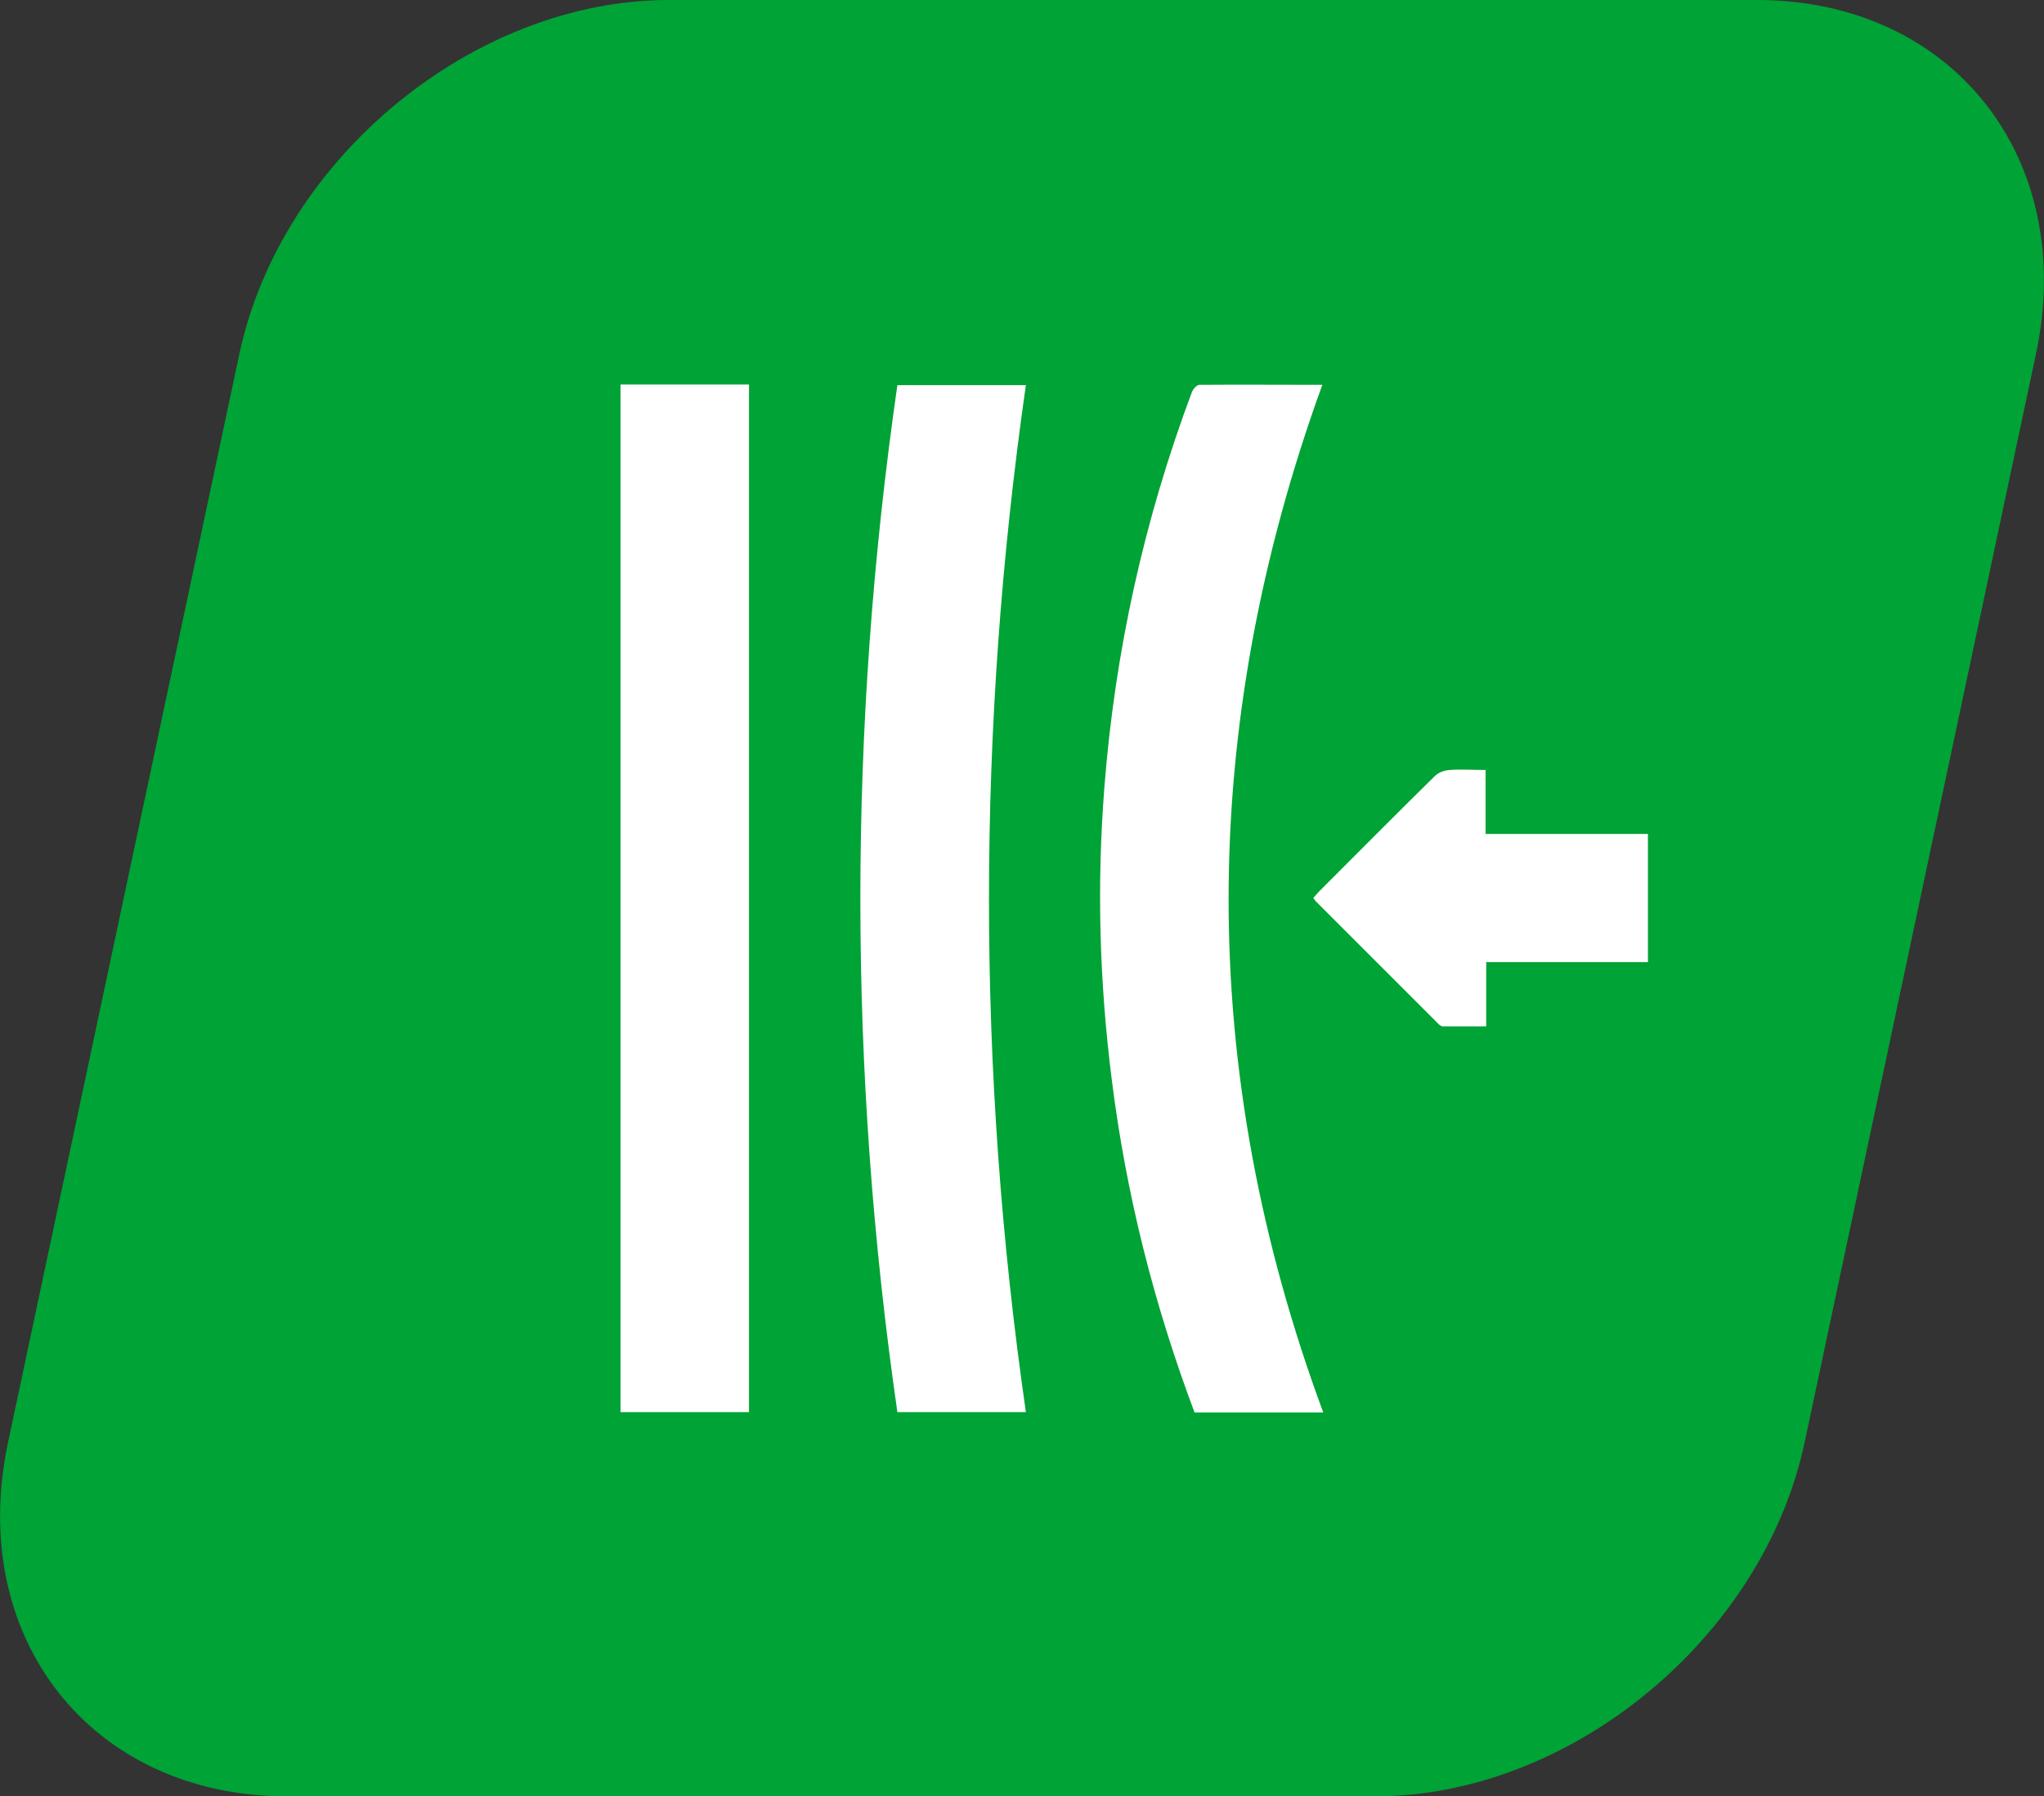 <?xml version="1.0" encoding="UTF-8"?>
<svg id="katman_2" data-name="katman 2" xmlns="http://www.w3.org/2000/svg" width="65.85" height="57.88" xmlns:xlink="http://www.w3.org/1999/xlink" viewBox="0 0 65.85 57.88">
  <rect x="0" y="0" width="65.85" height="57.88" fill="#333333" stroke="none"/>
  <defs>
    <style>
      .cls-1 {
        clip-path: url(#clippath-2);
      }

      .cls-1, .cls-2, .cls-3, .cls-4 {
        fill: none;
      }

      .cls-5 {
        fill: #fff;
      }

      .cls-6 {
        fill: #00a335;
      }

      .cls-3 {
        clip-path: url(#clippath);
      }

      .cls-4 {
        clip-path: url(#clippath-1);
      }
    </style>
    <clipPath id="clippath">
      <rect class="cls-2" width="65.85" height="57.88"/>
    </clipPath>
    <clipPath id="clippath-1">
      <rect class="cls-2" x="19.99" y="12.39" width="33.1" height="33.11"/>
    </clipPath>
    <clipPath id="clippath-2">
      <rect class="cls-2" x="19.99" y="12.39" width="33.1" height="33.11"/>
    </clipPath>
  </defs>
  <g id="FRAME_ALAN" data-name="FRAME ALAN">
    <g class="cls-3">
      <path class="cls-6" d="m9.24,57.88h35.06c6.3,0,12.5-5.11,13.84-11.41l7.45-35.06c1.34-6.3-2.68-11.41-8.99-11.41H21.55c-6.3,0-12.5,5.11-13.84,11.41L.26,46.47c-1.34,6.3,2.68,11.41,8.99,11.41"/>
    </g>
    <g>
      <g class="cls-4">
        <path class="cls-5" d="m38.48,45.5c-1.3-3.46-2.2-7.02-2.66-10.69-.4-3.14-.49-6.29-.24-9.45.34-4.37,1.28-8.62,2.82-12.73.04-.1.16-.23.24-.23,1.31-.01,2.63,0,3.96,0-4.01,11.06-4.05,22.09.03,33.11h-4.14Z"/>
        <path class="cls-5" d="m28.91,45.5c-1.59-11.02-1.59-22.05,0-33.09h4.14c-1.58,11.03-1.59,22.06,0,33.09h-4.14Z"/>
      </g>
      <rect class="cls-5" x="19.99" y="12.39" width="4.14" height="33.11"/>
      <g class="cls-1">
        <path class="cls-5" d="m53.09,26.86v4.14h-5.21v2.07c-.48,0-.94,0-1.4,0-.06,0-.13-.06-.18-.12-1.31-1.31-2.62-2.62-3.93-3.93-.02-.02-.03-.05-.06-.09.06-.07.13-.14.19-.21,1.24-1.24,2.48-2.49,3.73-3.72.11-.11.31-.18.47-.19.37-.03.75,0,1.16,0v2.06h5.23Z"/>
      </g>
    </g>
  </g>
</svg>